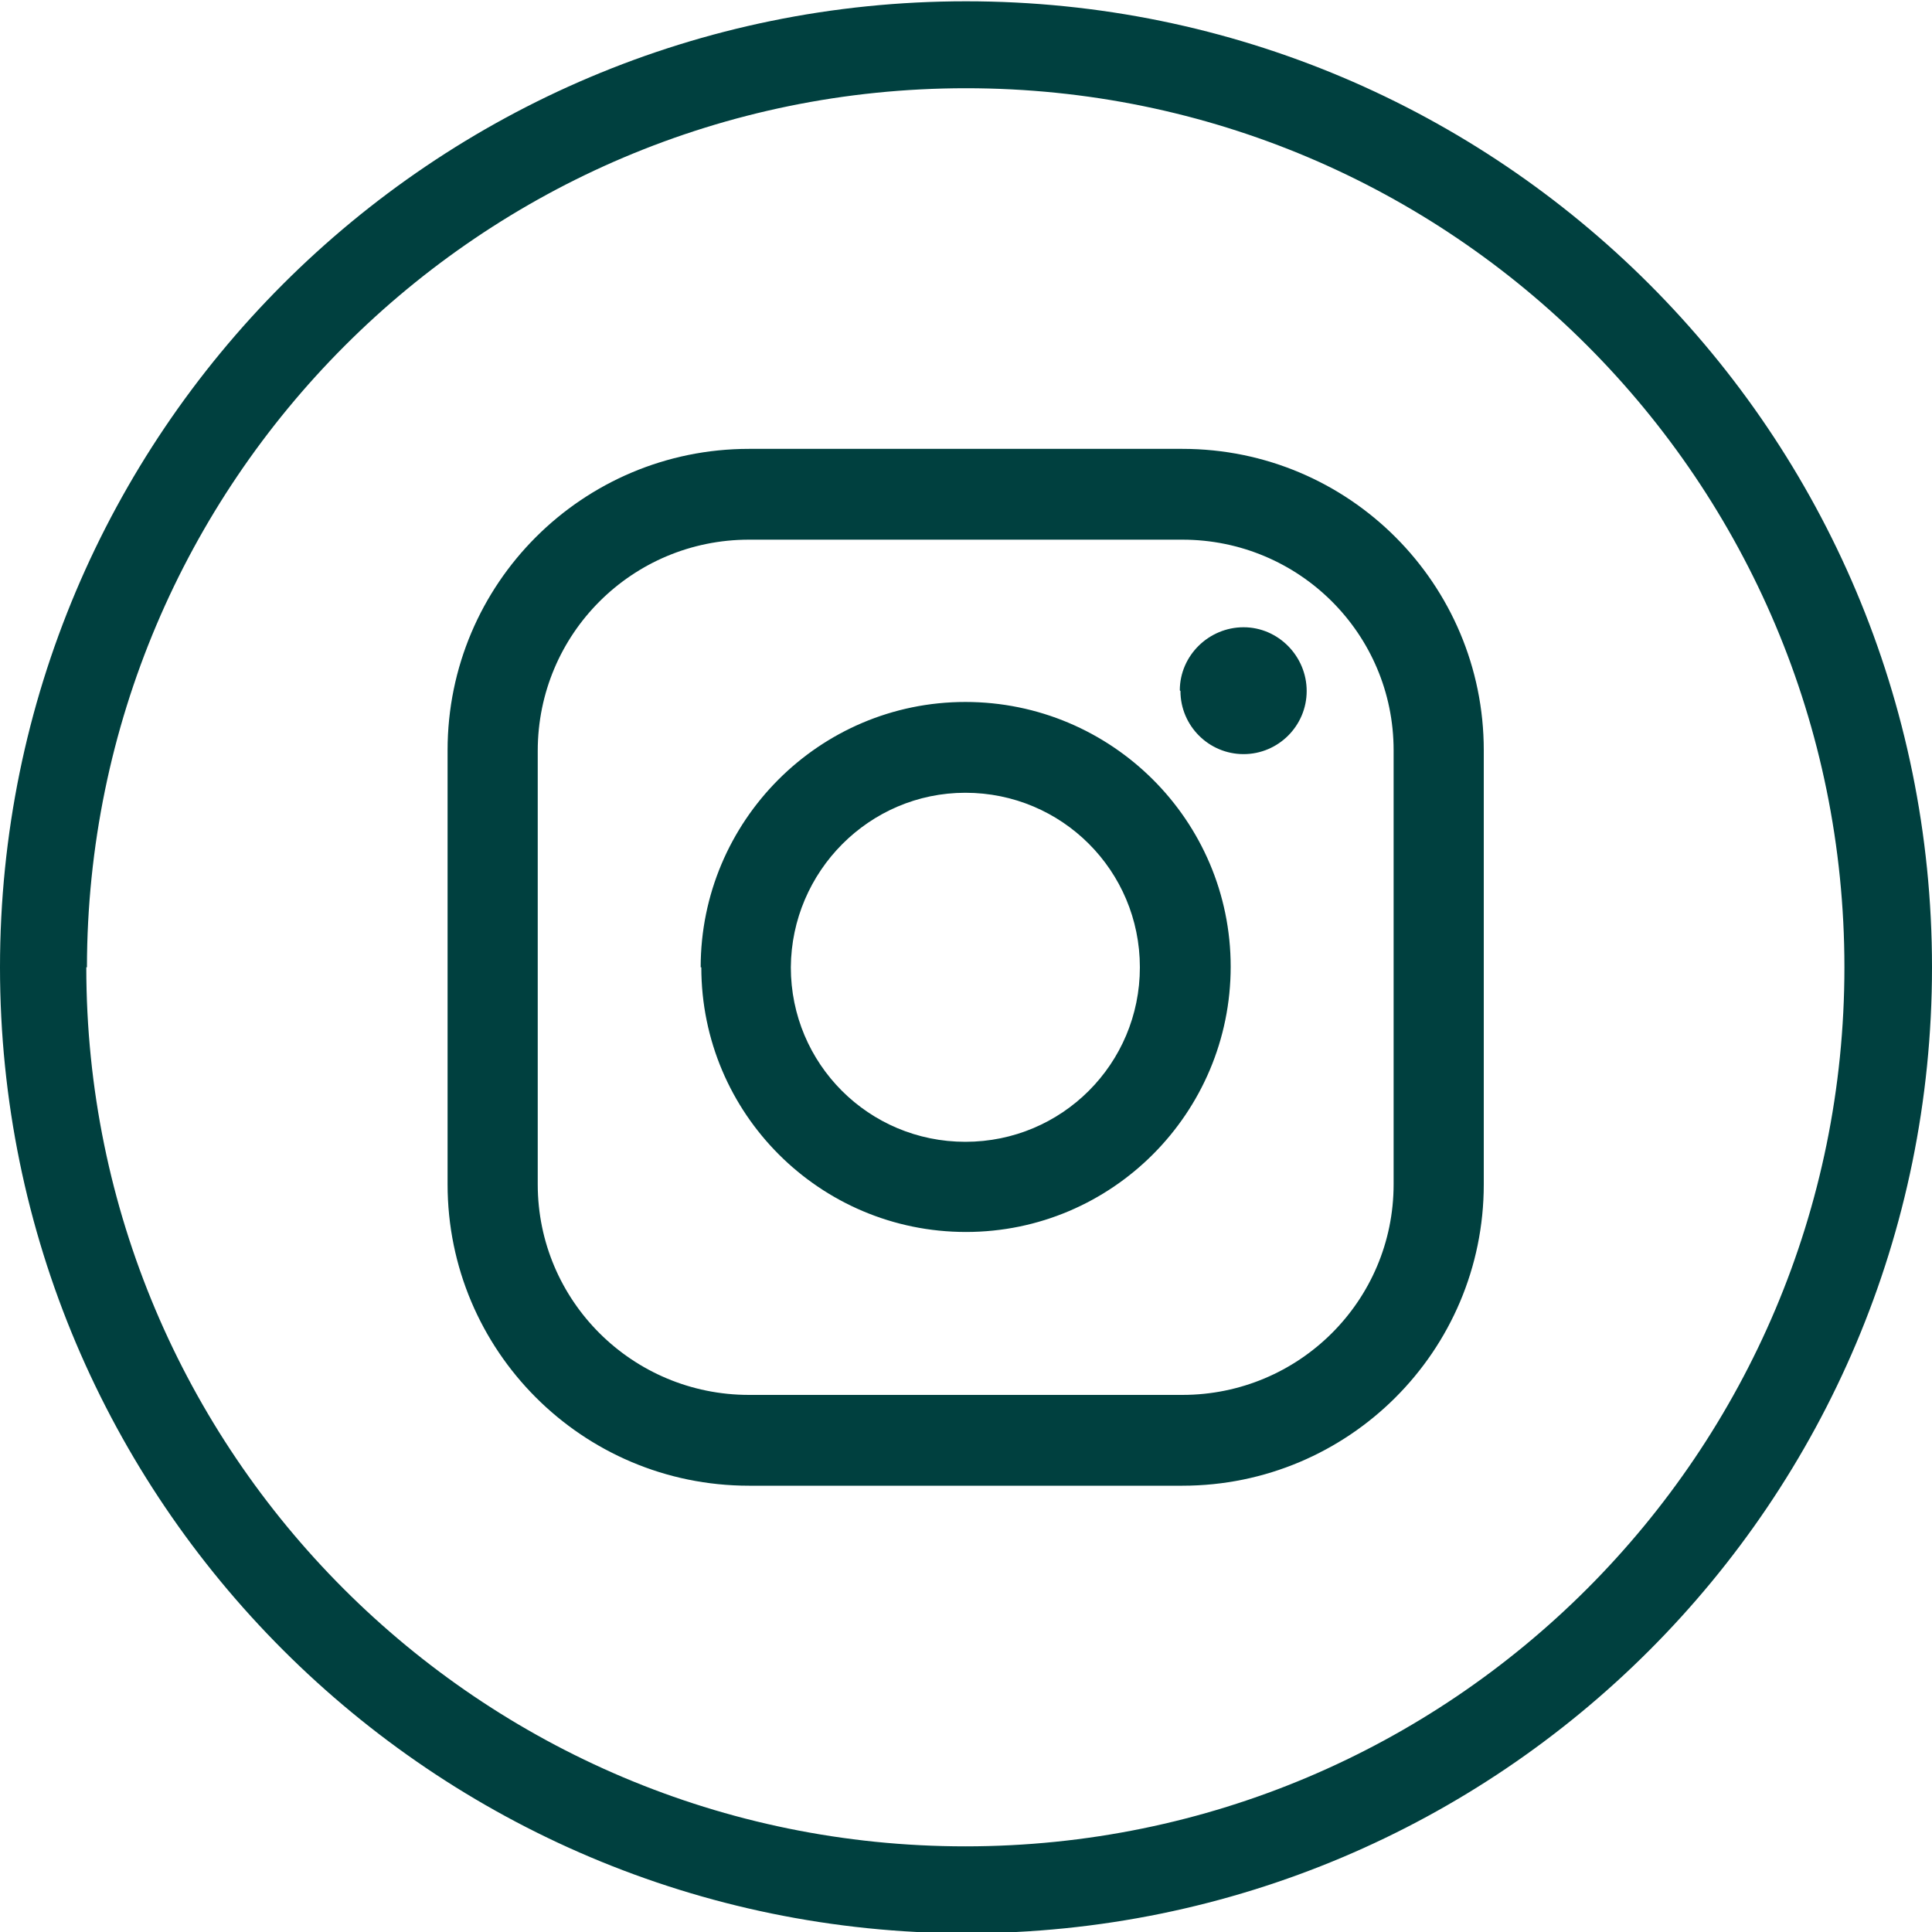 <?xml version="1.0" encoding="UTF-8"?>
<svg id="Layer_1" xmlns="http://www.w3.org/2000/svg" viewBox="0 0 30 30">
  <defs>
    <style>
      .cls-1 {
        fill: #00403f;
      }
    </style>
  </defs>
  <path id="Union_10" class="cls-1" d="M0,15.02C0,6.74,6.71.02,15,.02s15,6.71,15,15-6.71,15-15,15h0C6.72,30.01,0,23.3,0,15.02ZM1.34,15.02c0,7.54,6.11,13.65,13.65,13.65s13.65-6.11,13.65-13.65S22.54,1.37,15,1.37c-7.54,0-13.64,6.12-13.65,13.65ZM11.63,23.07c-2.59,0-4.68-2.1-4.68-4.68v-6.74c0-2.59,2.1-4.68,4.68-4.68h6.73c2.59,0,4.68,2.1,4.68,4.68v6.74c0,2.59-2.1,4.68-4.68,4.68h-6.73ZM8.35,11.65v6.74c0,1.81,1.47,3.27,3.28,3.27h6.73c1.81,0,3.28-1.46,3.28-3.27v-6.74c0-1.81-1.47-3.27-3.28-3.27h-6.73c-1.81,0-3.28,1.46-3.28,3.28h0ZM10.88,15.02c0-2.27,1.84-4.12,4.11-4.12s4.12,1.84,4.12,4.11-1.84,4.12-4.11,4.12h0c-2.27,0-4.11-1.84-4.11-4.11ZM12.28,15.02c0,1.5,1.21,2.71,2.71,2.71s2.71-1.21,2.71-2.71-1.21-2.71-2.71-2.71c-1.49,0-2.7,1.22-2.71,2.71h0ZM18.32,10.72c0-.54.45-.98.99-.98.54,0,.98.45.98.99,0,.54-.44.98-.98.98-.54,0-.98-.44-.98-.98h0s0,0,0,0Z"/>
</svg>